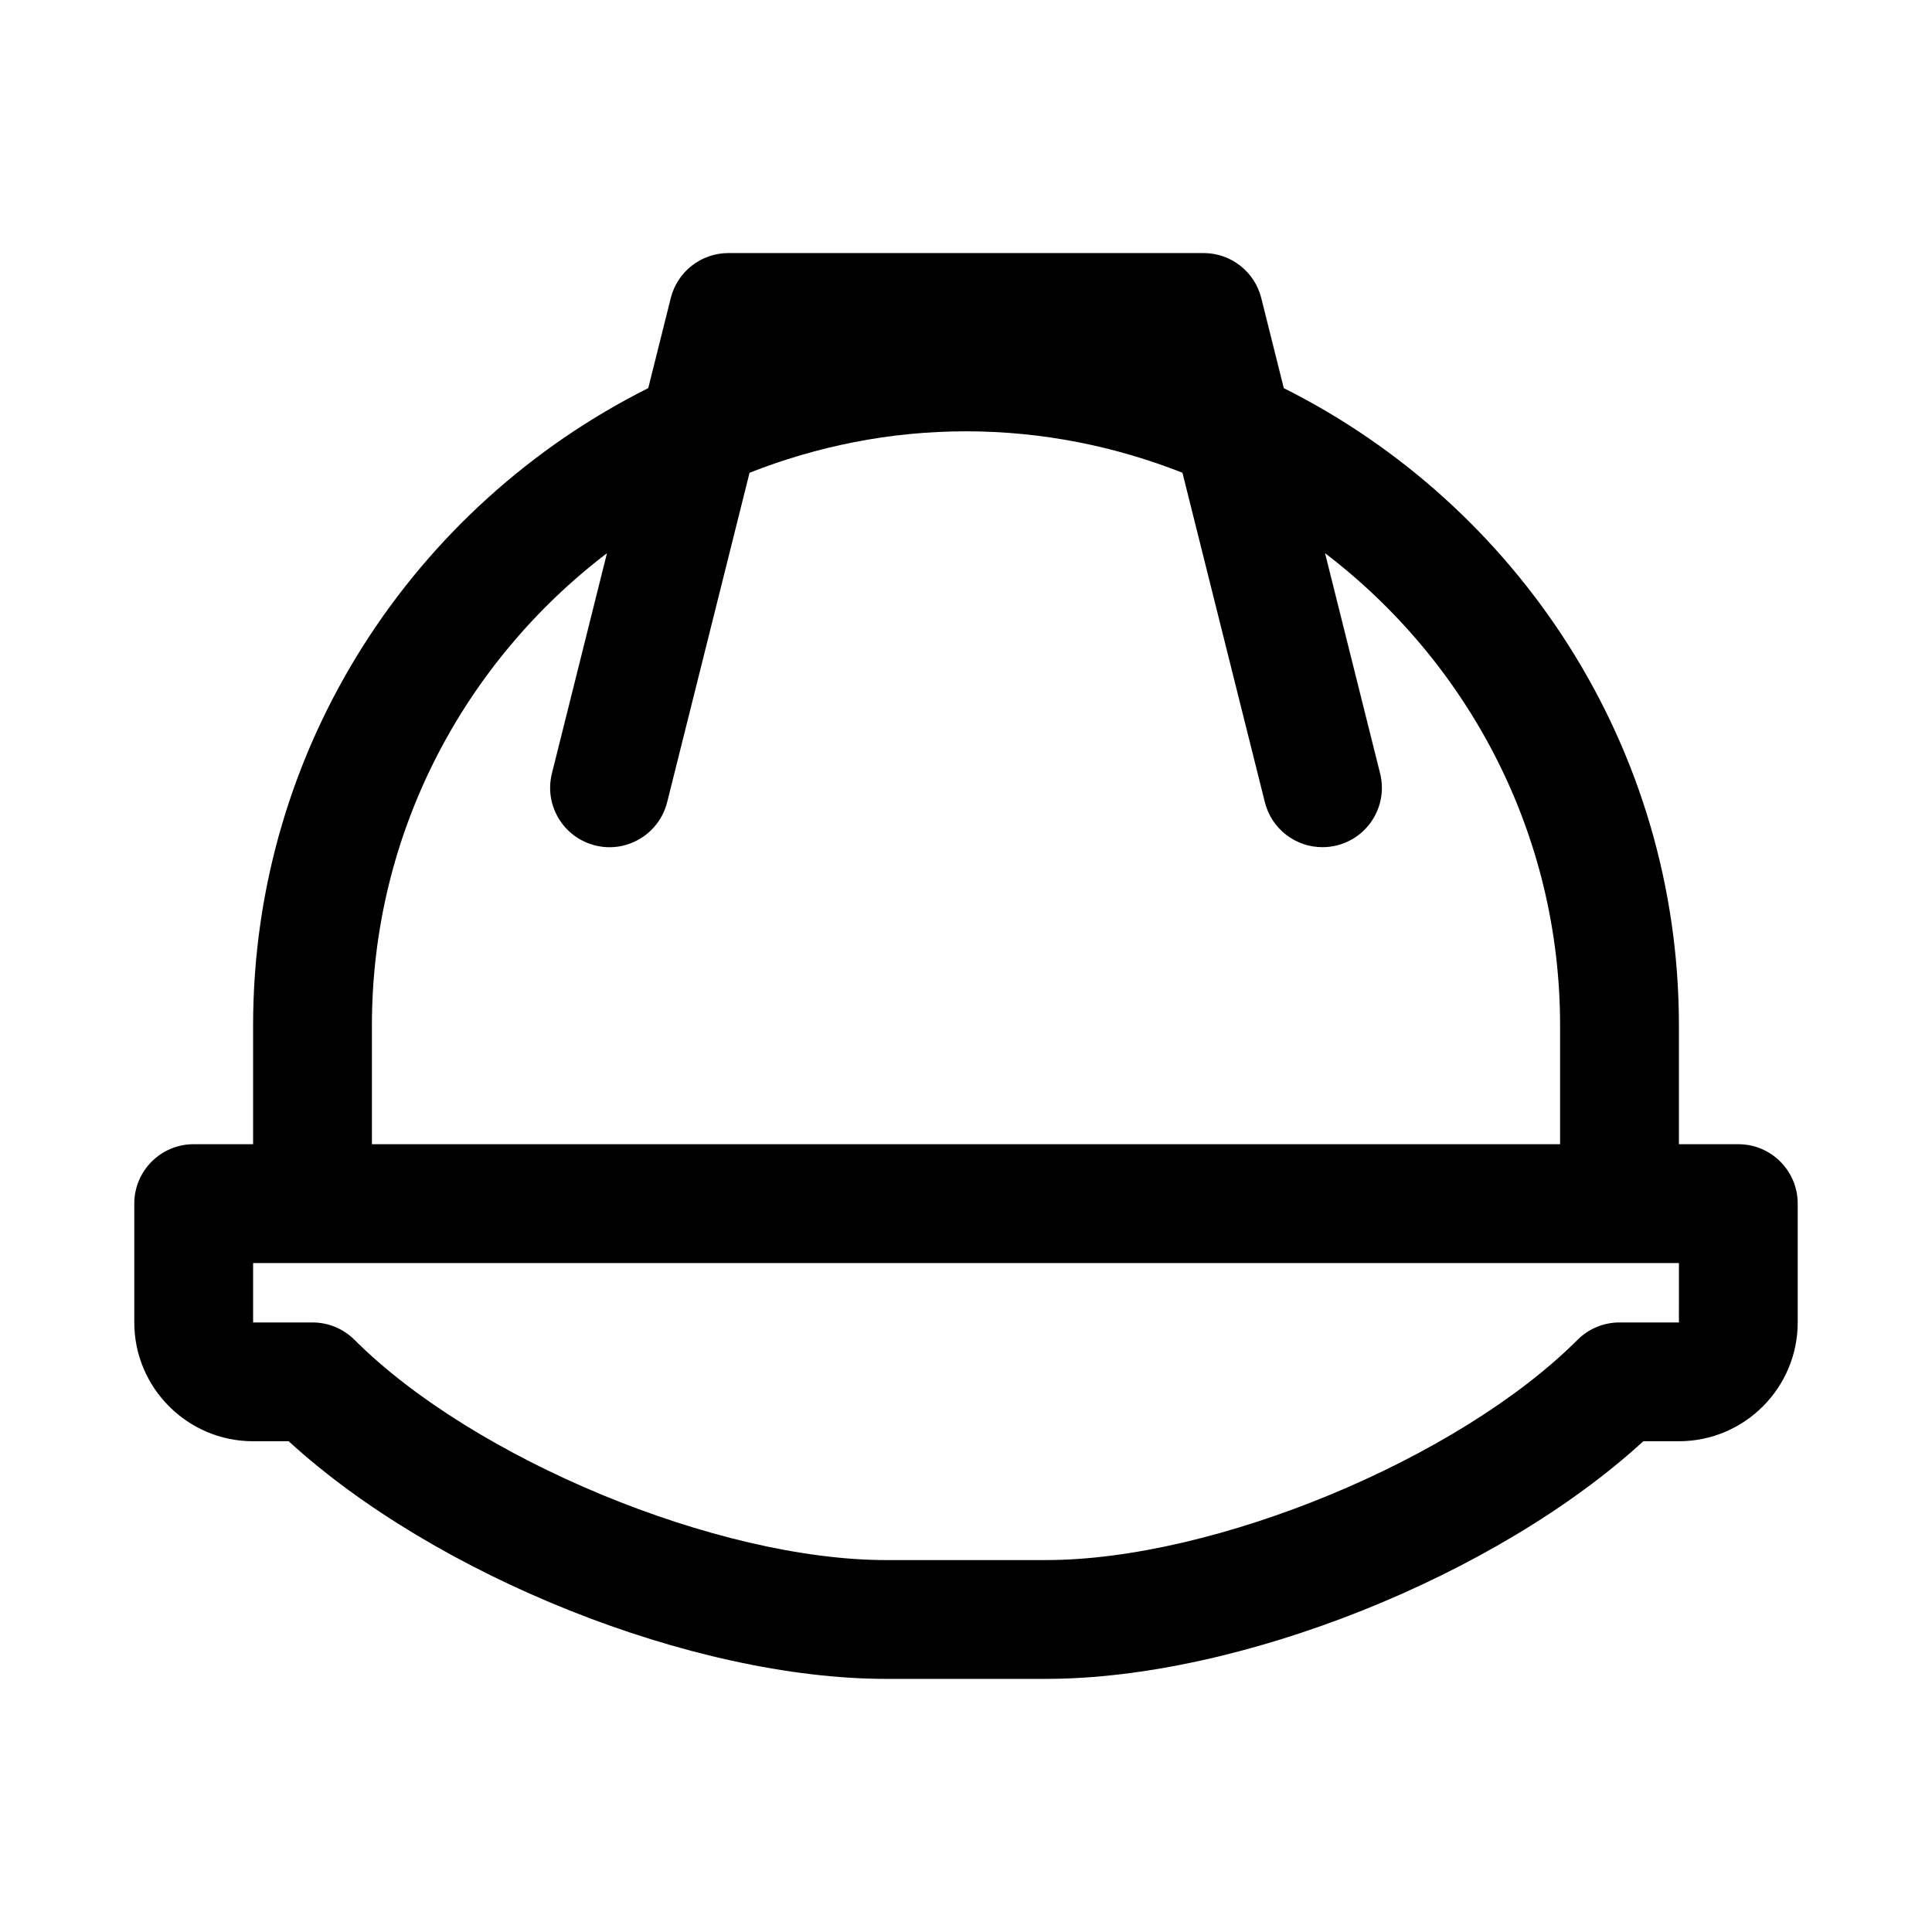 <?xml version="1.0" encoding="UTF-8"?>
<!-- The Best Svg Icon site in the world: iconSvg.co, Visit us! https://iconsvg.co -->
<svg fill="#000000" width="800px" height="800px" version="1.1" viewBox="144 144 512 512" xmlns="http://www.w3.org/2000/svg">
 <path d="m604.67 447.23h-15.742v-31.488c0-73.895-42.742-137.84-104.71-168.88l-5.969-23.871c-1.758-7.008-8.047-11.926-15.27-11.926h-125.95c-7.227 0-13.516 4.922-15.266 11.922l-5.969 23.871c-61.977 31.035-104.72 94.984-104.72 168.88v31.488h-15.746c-8.703 0-15.742 7.051-15.742 15.742v31.488c0 17.367 14.129 31.488 31.488 31.488h9.426c38.93 35.672 106.96 62.977 158.36 62.977h42.281c51.398 0 119.43-27.305 158.36-62.977h9.422c17.359 0 31.488-14.121 31.488-31.488v-31.488c0-8.691-7.039-15.742-15.742-15.742zm-362.11-31.488c0-51.047 24.527-96.355 62.293-125.14l-14.586 58.344c-2.121 8.441 3.012 16.988 11.453 19.098 8.379 2.129 16.973-3.027 19.082-11.453l21.836-87.309c17.805-7 37.109-10.98 57.363-10.98 20.25 0 39.559 3.977 57.359 10.977l21.84 87.309c1.785 7.148 8.195 11.93 15.254 11.922 1.262 0 2.551-0.145 3.828-0.469 8.441-2.106 13.574-10.656 11.453-19.098l-14.586-58.344c37.762 28.789 62.289 74.102 62.289 125.14v31.488h-314.88zm346.37 78.719h-15.742c-4.184 0-8.18 1.66-11.133 4.613-31.641 31.637-96.172 58.363-140.91 58.363h-42.281c-44.742 0-109.27-26.73-140.91-58.363-2.953-2.949-6.949-4.613-11.133-4.613h-15.742v-15.742h377.86z"/>
</svg>